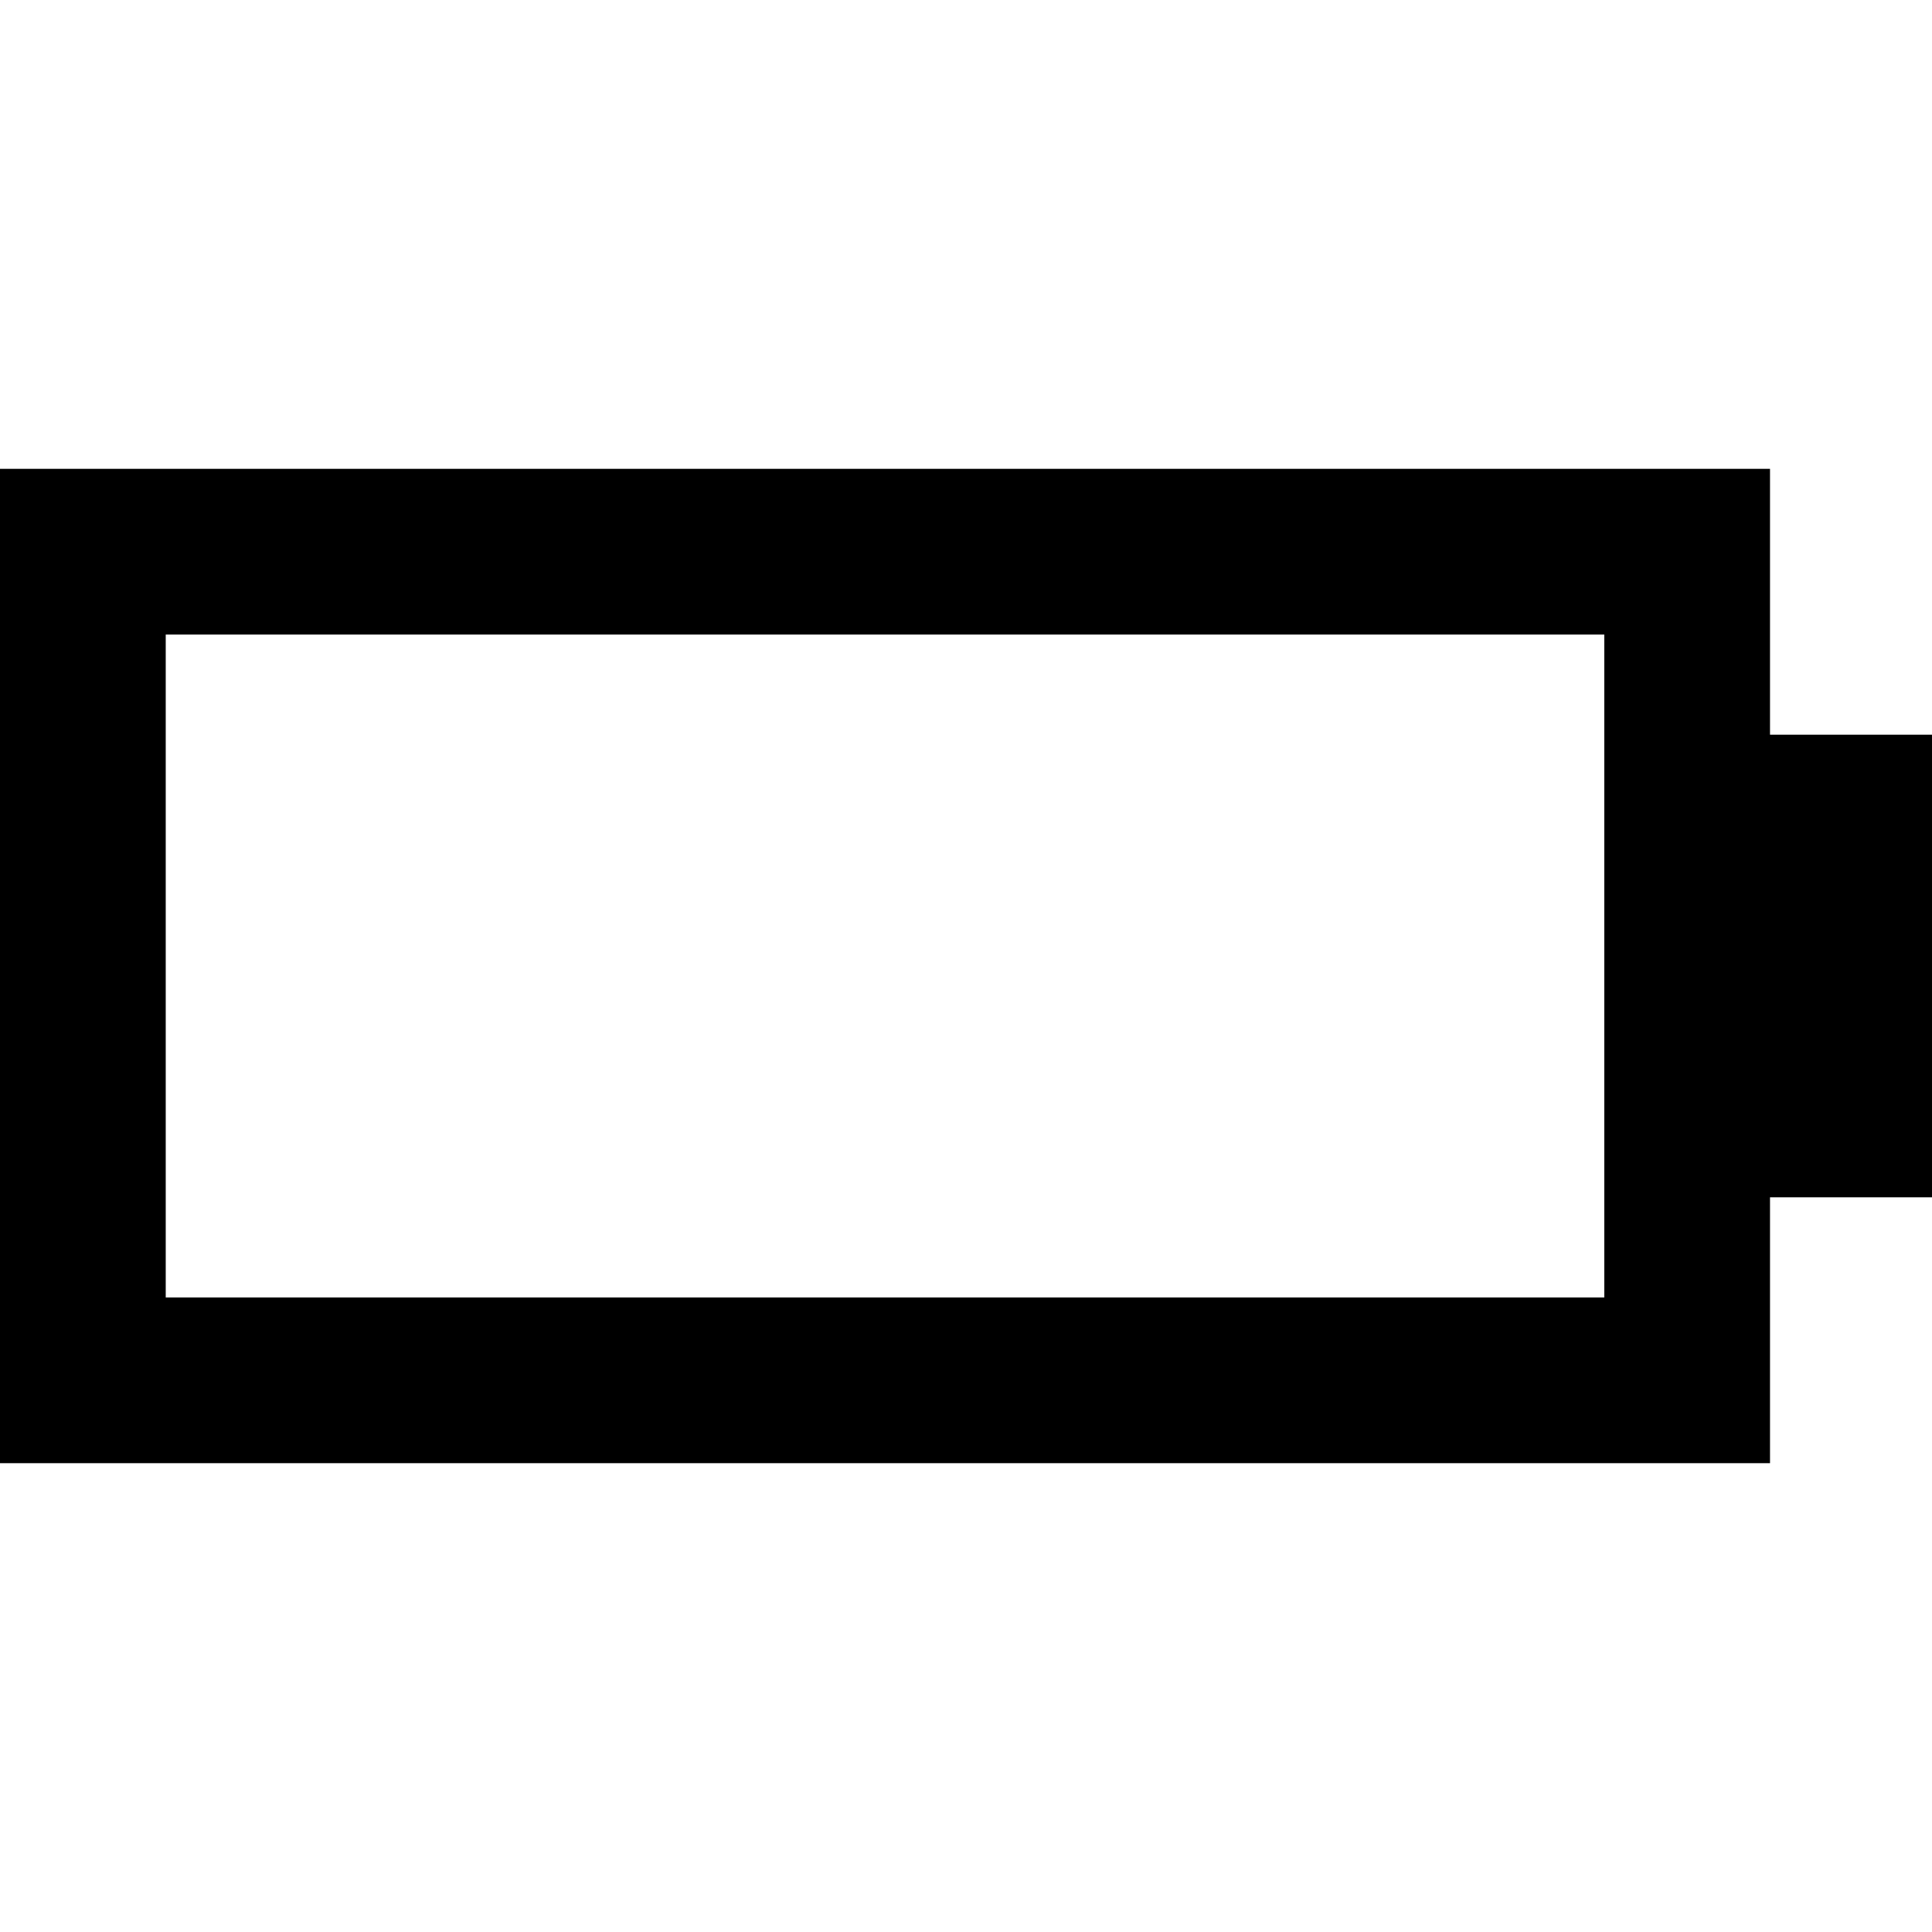 <?xml version="1.0" encoding="iso-8859-1"?>
<!-- Uploaded to: SVG Repo, www.svgrepo.com, Generator: SVG Repo Mixer Tools -->
<!DOCTYPE svg PUBLIC "-//W3C//DTD SVG 1.1//EN" "http://www.w3.org/Graphics/SVG/1.1/DTD/svg11.dtd">
<svg fill="#000000" height="800px" width="800px" version="1.1" id="Capa_1" xmlns="http://www.w3.org/2000/svg" xmlns:xlink="http://www.w3.org/1999/xlink" 
	 viewBox="0 0 233.157 233.157" xml:space="preserve">
<path d="M0,56.579v120h213.608v-32.086h19.549V88.664h-19.549V56.579H0z M193.608,156.579H20v-80h173.608V156.579z"/>
</svg>